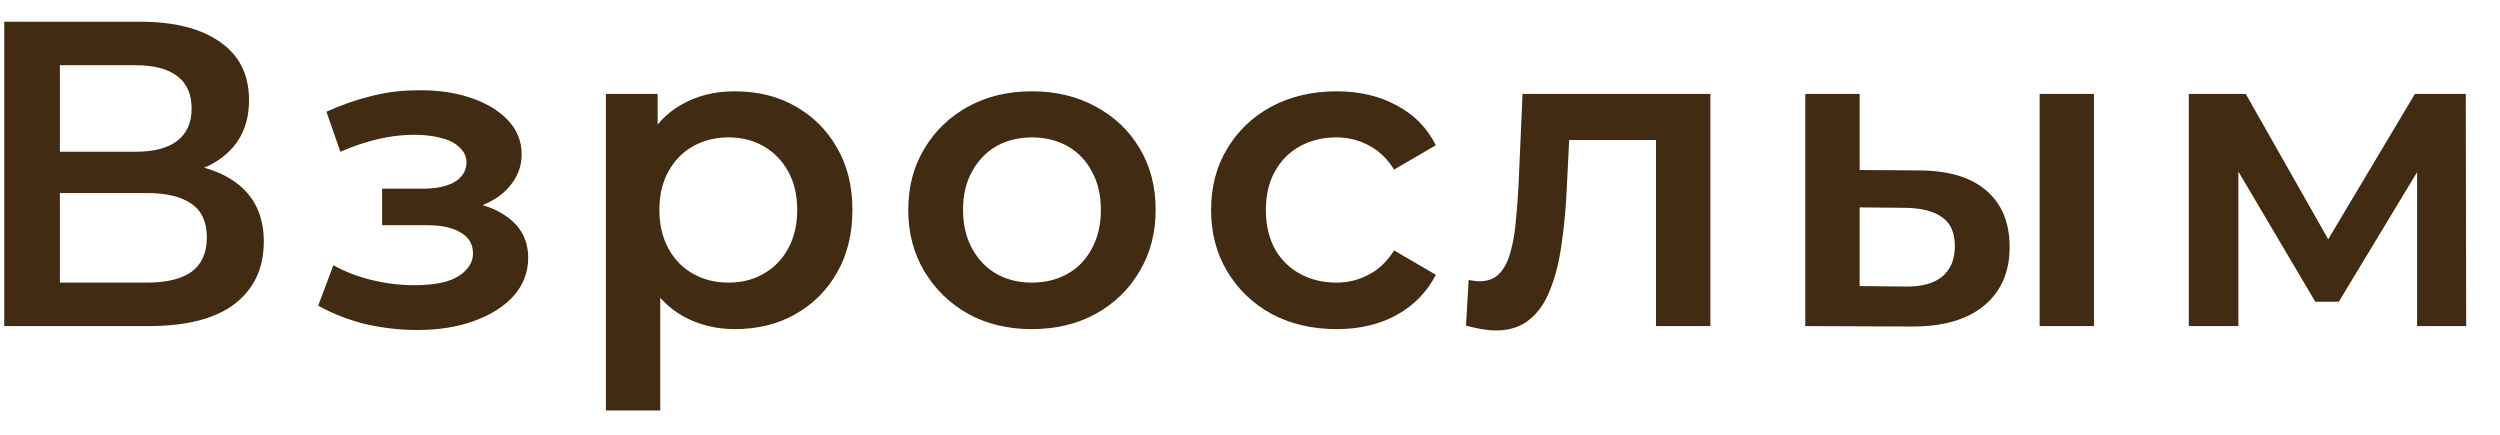 <?xml version="1.0" encoding="UTF-8"?> <svg xmlns="http://www.w3.org/2000/svg" width="69" height="12" viewBox="0 0 69 12" fill="none"><path d="M0.117 9V0.6H3.873C4.817 0.6 5.553 0.788 6.081 1.164C6.609 1.532 6.873 2.064 6.873 2.76C6.873 3.448 6.621 3.98 6.117 4.356C5.613 4.724 4.949 4.908 4.125 4.908L4.341 4.476C5.277 4.476 6.001 4.664 6.513 5.04C7.025 5.416 7.281 5.96 7.281 6.672C7.281 7.4 7.013 7.972 6.477 8.388C5.941 8.796 5.149 9 4.101 9H0.117ZM1.653 7.8H4.053C4.597 7.8 5.009 7.7 5.289 7.5C5.569 7.292 5.709 6.976 5.709 6.552C5.709 6.128 5.569 5.82 5.289 5.628C5.009 5.428 4.597 5.328 4.053 5.328H1.653V7.8ZM1.653 4.188H3.741C4.245 4.188 4.629 4.088 4.893 3.888C5.157 3.68 5.289 3.384 5.289 3C5.289 2.6 5.157 2.3 4.893 2.1C4.629 1.9 4.245 1.8 3.741 1.8H1.653V4.188ZM11.518 9.108C11.03 9.108 10.546 9.052 10.066 8.94C9.594 8.82 9.166 8.652 8.782 8.436L9.202 7.32C9.514 7.496 9.866 7.632 10.258 7.728C10.65 7.824 11.042 7.872 11.434 7.872C11.77 7.872 12.058 7.84 12.298 7.776C12.538 7.704 12.722 7.6 12.85 7.464C12.986 7.328 13.054 7.172 13.054 6.996C13.054 6.74 12.942 6.548 12.718 6.42C12.502 6.284 12.19 6.216 11.782 6.216H10.546V5.208H11.662C11.918 5.208 12.134 5.18 12.31 5.124C12.494 5.068 12.634 4.984 12.73 4.872C12.826 4.76 12.874 4.628 12.874 4.476C12.874 4.324 12.814 4.192 12.694 4.08C12.582 3.96 12.418 3.872 12.202 3.816C11.986 3.752 11.726 3.72 11.422 3.72C11.102 3.72 10.77 3.76 10.426 3.84C10.09 3.92 9.746 4.036 9.394 4.188L9.01 3.084C9.418 2.9 9.814 2.76 10.198 2.664C10.59 2.56 10.978 2.504 11.362 2.496C11.946 2.472 12.466 2.532 12.922 2.676C13.378 2.82 13.738 3.028 14.002 3.3C14.266 3.572 14.398 3.892 14.398 4.26C14.398 4.564 14.302 4.84 14.11 5.088C13.926 5.328 13.67 5.516 13.342 5.652C13.022 5.788 12.654 5.856 12.238 5.856L12.286 5.532C12.998 5.532 13.558 5.676 13.966 5.964C14.374 6.244 14.578 6.628 14.578 7.116C14.578 7.508 14.446 7.856 14.182 8.16C13.918 8.456 13.554 8.688 13.09 8.856C12.634 9.024 12.11 9.108 11.518 9.108ZM20.275 9.084C19.755 9.084 19.279 8.964 18.847 8.724C18.423 8.484 18.083 8.124 17.827 7.644C17.579 7.156 17.455 6.54 17.455 5.796C17.455 5.044 17.575 4.428 17.815 3.948C18.063 3.468 18.399 3.112 18.823 2.88C19.247 2.64 19.731 2.52 20.275 2.52C20.907 2.52 21.463 2.656 21.943 2.928C22.431 3.2 22.815 3.58 23.095 4.068C23.383 4.556 23.527 5.132 23.527 5.796C23.527 6.46 23.383 7.04 23.095 7.536C22.815 8.024 22.431 8.404 21.943 8.676C21.463 8.948 20.907 9.084 20.275 9.084ZM16.723 11.328V2.592H18.151V4.104L18.103 5.808L18.223 7.512V11.328H16.723ZM20.107 7.8C20.467 7.8 20.787 7.72 21.067 7.56C21.355 7.4 21.583 7.168 21.751 6.864C21.919 6.56 22.003 6.204 22.003 5.796C22.003 5.38 21.919 5.024 21.751 4.728C21.583 4.424 21.355 4.192 21.067 4.032C20.787 3.872 20.467 3.792 20.107 3.792C19.747 3.792 19.423 3.872 19.135 4.032C18.847 4.192 18.619 4.424 18.451 4.728C18.283 5.024 18.199 5.38 18.199 5.796C18.199 6.204 18.283 6.56 18.451 6.864C18.619 7.168 18.847 7.4 19.135 7.56C19.423 7.72 19.747 7.8 20.107 7.8ZM28.476 9.084C27.82 9.084 27.236 8.944 26.724 8.664C26.212 8.376 25.808 7.984 25.512 7.488C25.216 6.992 25.068 6.428 25.068 5.796C25.068 5.156 25.216 4.592 25.512 4.104C25.808 3.608 26.212 3.22 26.724 2.94C27.236 2.66 27.82 2.52 28.476 2.52C29.14 2.52 29.728 2.66 30.24 2.94C30.76 3.22 31.164 3.604 31.452 4.092C31.748 4.58 31.896 5.148 31.896 5.796C31.896 6.428 31.748 6.992 31.452 7.488C31.164 7.984 30.76 8.376 30.24 8.664C29.728 8.944 29.14 9.084 28.476 9.084ZM28.476 7.8C28.844 7.8 29.172 7.72 29.46 7.56C29.748 7.4 29.972 7.168 30.132 6.864C30.3 6.56 30.384 6.204 30.384 5.796C30.384 5.38 30.3 5.024 30.132 4.728C29.972 4.424 29.748 4.192 29.46 4.032C29.172 3.872 28.848 3.792 28.488 3.792C28.12 3.792 27.792 3.872 27.504 4.032C27.224 4.192 27 4.424 26.832 4.728C26.664 5.024 26.58 5.38 26.58 5.796C26.58 6.204 26.664 6.56 26.832 6.864C27 7.168 27.224 7.4 27.504 7.56C27.792 7.72 28.116 7.8 28.476 7.8ZM36.894 9.084C36.222 9.084 35.622 8.944 35.094 8.664C34.574 8.376 34.166 7.984 33.87 7.488C33.574 6.992 33.426 6.428 33.426 5.796C33.426 5.156 33.574 4.592 33.87 4.104C34.166 3.608 34.574 3.22 35.094 2.94C35.622 2.66 36.222 2.52 36.894 2.52C37.518 2.52 38.066 2.648 38.538 2.904C39.018 3.152 39.382 3.52 39.63 4.008L38.478 4.68C38.286 4.376 38.05 4.152 37.77 4.008C37.498 3.864 37.202 3.792 36.882 3.792C36.514 3.792 36.182 3.872 35.886 4.032C35.59 4.192 35.358 4.424 35.19 4.728C35.022 5.024 34.938 5.38 34.938 5.796C34.938 6.212 35.022 6.572 35.19 6.876C35.358 7.172 35.59 7.4 35.886 7.56C36.182 7.72 36.514 7.8 36.882 7.8C37.202 7.8 37.498 7.728 37.77 7.584C38.05 7.44 38.286 7.216 38.478 6.912L39.63 7.584C39.382 8.064 39.018 8.436 38.538 8.7C38.066 8.956 37.518 9.084 36.894 9.084ZM40.462 8.988L40.534 7.728C40.59 7.736 40.642 7.744 40.69 7.752C40.738 7.76 40.782 7.764 40.822 7.764C41.07 7.764 41.262 7.688 41.398 7.536C41.534 7.384 41.634 7.18 41.698 6.924C41.77 6.66 41.818 6.368 41.842 6.048C41.874 5.72 41.898 5.392 41.914 5.064L42.022 2.592H47.206V9H45.706V3.456L46.054 3.864H43.006L43.33 3.444L43.246 5.136C43.222 5.704 43.174 6.232 43.102 6.72C43.038 7.2 42.934 7.62 42.79 7.98C42.654 8.34 42.462 8.62 42.214 8.82C41.974 9.02 41.666 9.12 41.29 9.12C41.17 9.12 41.038 9.108 40.894 9.084C40.758 9.06 40.614 9.028 40.462 8.988ZM56.294 9V2.592H57.794V9H56.294ZM52.946 4.704C53.77 4.704 54.394 4.888 54.818 5.256C55.25 5.624 55.466 6.144 55.466 6.816C55.466 7.512 55.226 8.056 54.746 8.448C54.274 8.832 53.602 9.02 52.73 9.012L49.826 9V2.592H51.326V4.692L52.946 4.704ZM52.598 7.908C53.038 7.916 53.374 7.824 53.606 7.632C53.838 7.44 53.954 7.16 53.954 6.792C53.954 6.424 53.838 6.16 53.606 6C53.382 5.832 53.046 5.744 52.598 5.736L51.326 5.724V7.896L52.598 7.908ZM60.411 9V2.592H61.983L64.563 7.14H63.939L66.651 2.592H68.055L68.067 9H66.711V4.2L66.951 4.356L64.551 8.328H63.903L61.491 4.248L61.779 4.176V9H60.411Z" fill="#412B12"></path></svg> 